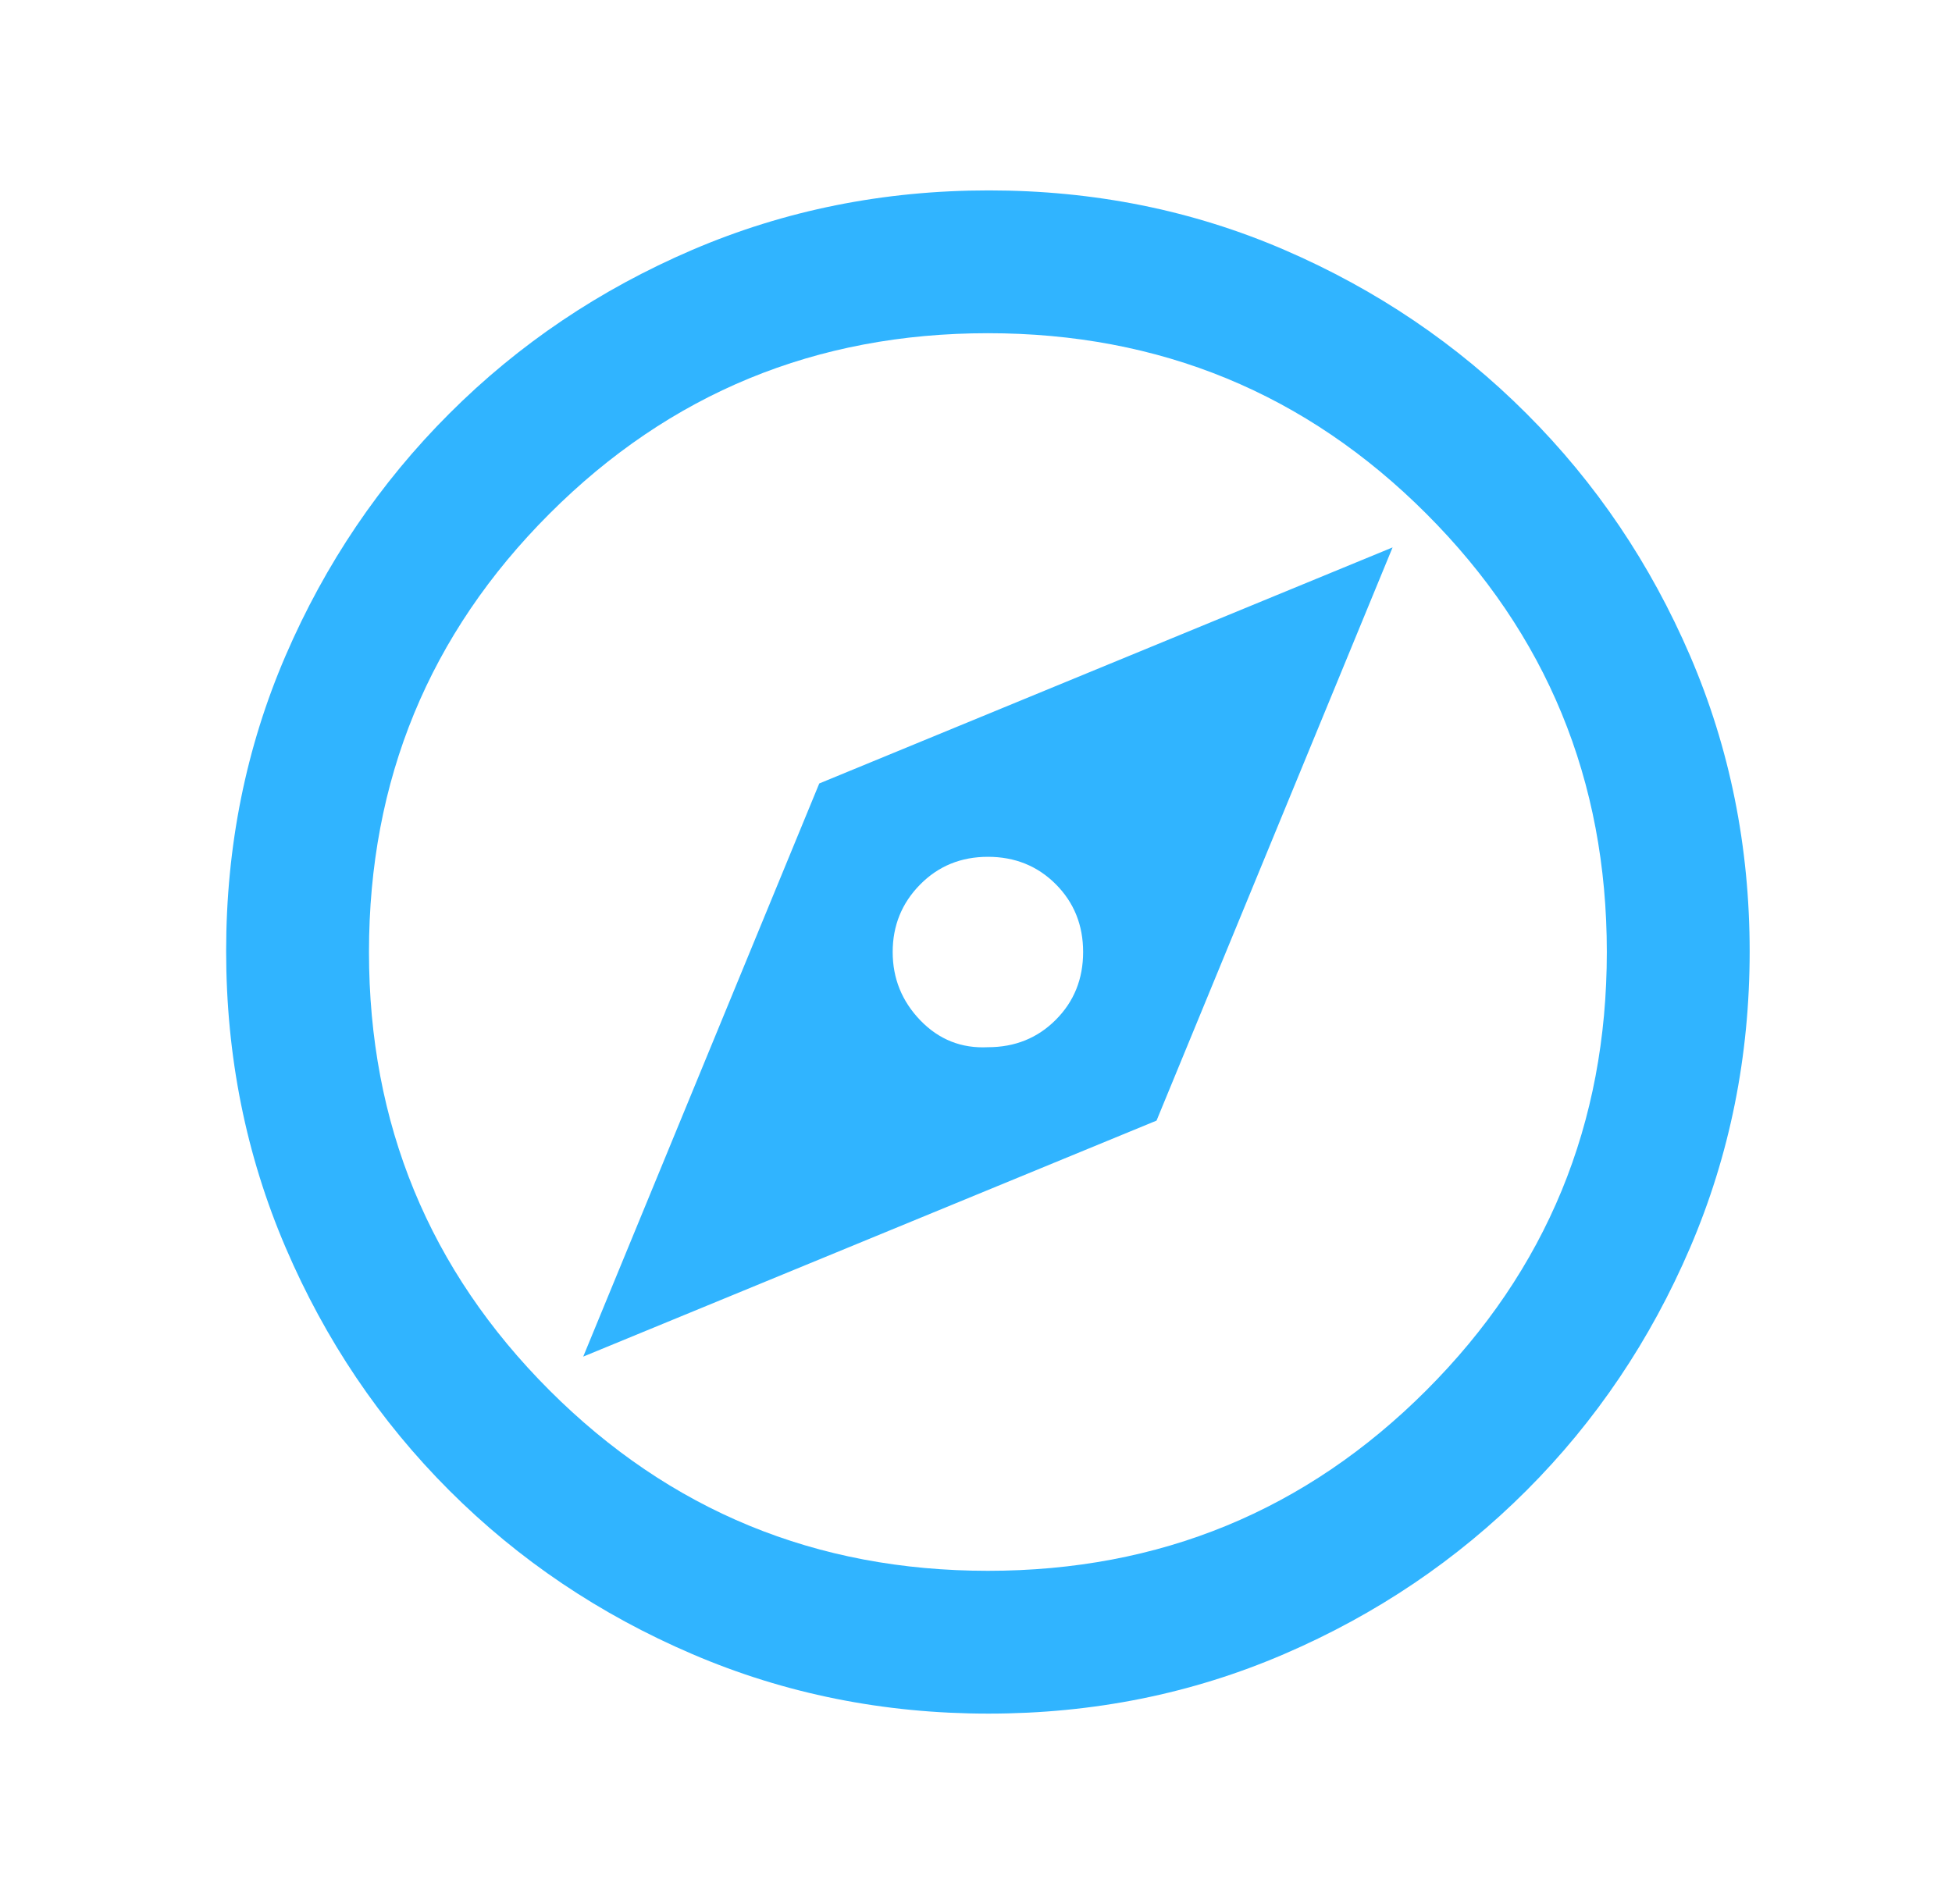 <svg width="41" height="40" viewBox="0 0 41 40" fill="none" xmlns="http://www.w3.org/2000/svg">
<g id="direction">
<path id="Vector" d="M12.25 28.5L24.292 23.542L29.25 11.5L17.208 16.459L12.25 28.5ZM20.75 22C20.194 22.028 19.722 21.84 19.333 21.438C18.944 21.035 18.75 20.556 18.75 20C18.75 19.445 18.942 18.973 19.325 18.584C19.708 18.195 20.183 18 20.75 18C21.317 18 21.792 18.192 22.175 18.575C22.558 18.959 22.75 19.434 22.75 20C22.75 20.567 22.558 21.042 22.175 21.425C21.792 21.809 21.317 22 20.75 22ZM20.762 36C18.559 36 16.486 35.584 14.542 34.75C12.597 33.917 10.896 32.771 9.438 31.313C7.979 29.854 6.833 28.154 6 26.21C5.167 24.267 4.75 22.191 4.75 19.981C4.75 17.772 5.167 15.702 6 13.771C6.833 11.841 7.979 10.146 9.438 8.688C10.896 7.229 12.597 6.084 14.54 5.25C16.483 4.417 18.56 4 20.769 4C22.979 4 25.049 4.417 26.979 5.25C28.91 6.084 30.604 7.229 32.062 8.688C33.521 10.146 34.667 11.844 35.5 13.78C36.333 15.717 36.75 17.787 36.75 19.989C36.75 22.191 36.333 24.264 35.5 26.209C34.667 28.153 33.521 29.854 32.062 31.313C30.604 32.771 28.907 33.917 26.97 34.75C25.033 35.584 22.964 36 20.762 36ZM20.75 33C24.361 33 27.431 31.736 29.958 29.209C32.486 26.681 33.75 23.611 33.75 20C33.75 16.389 32.486 13.32 29.958 10.792C27.431 8.264 24.361 7 20.75 7C17.139 7 14.069 8.264 11.542 10.792C9.014 13.32 7.75 16.389 7.75 20C7.75 23.611 9.014 26.681 11.542 29.209C14.069 31.736 17.139 33 20.75 33Z" fill="#30B4FF"/>
</g>
</svg>
